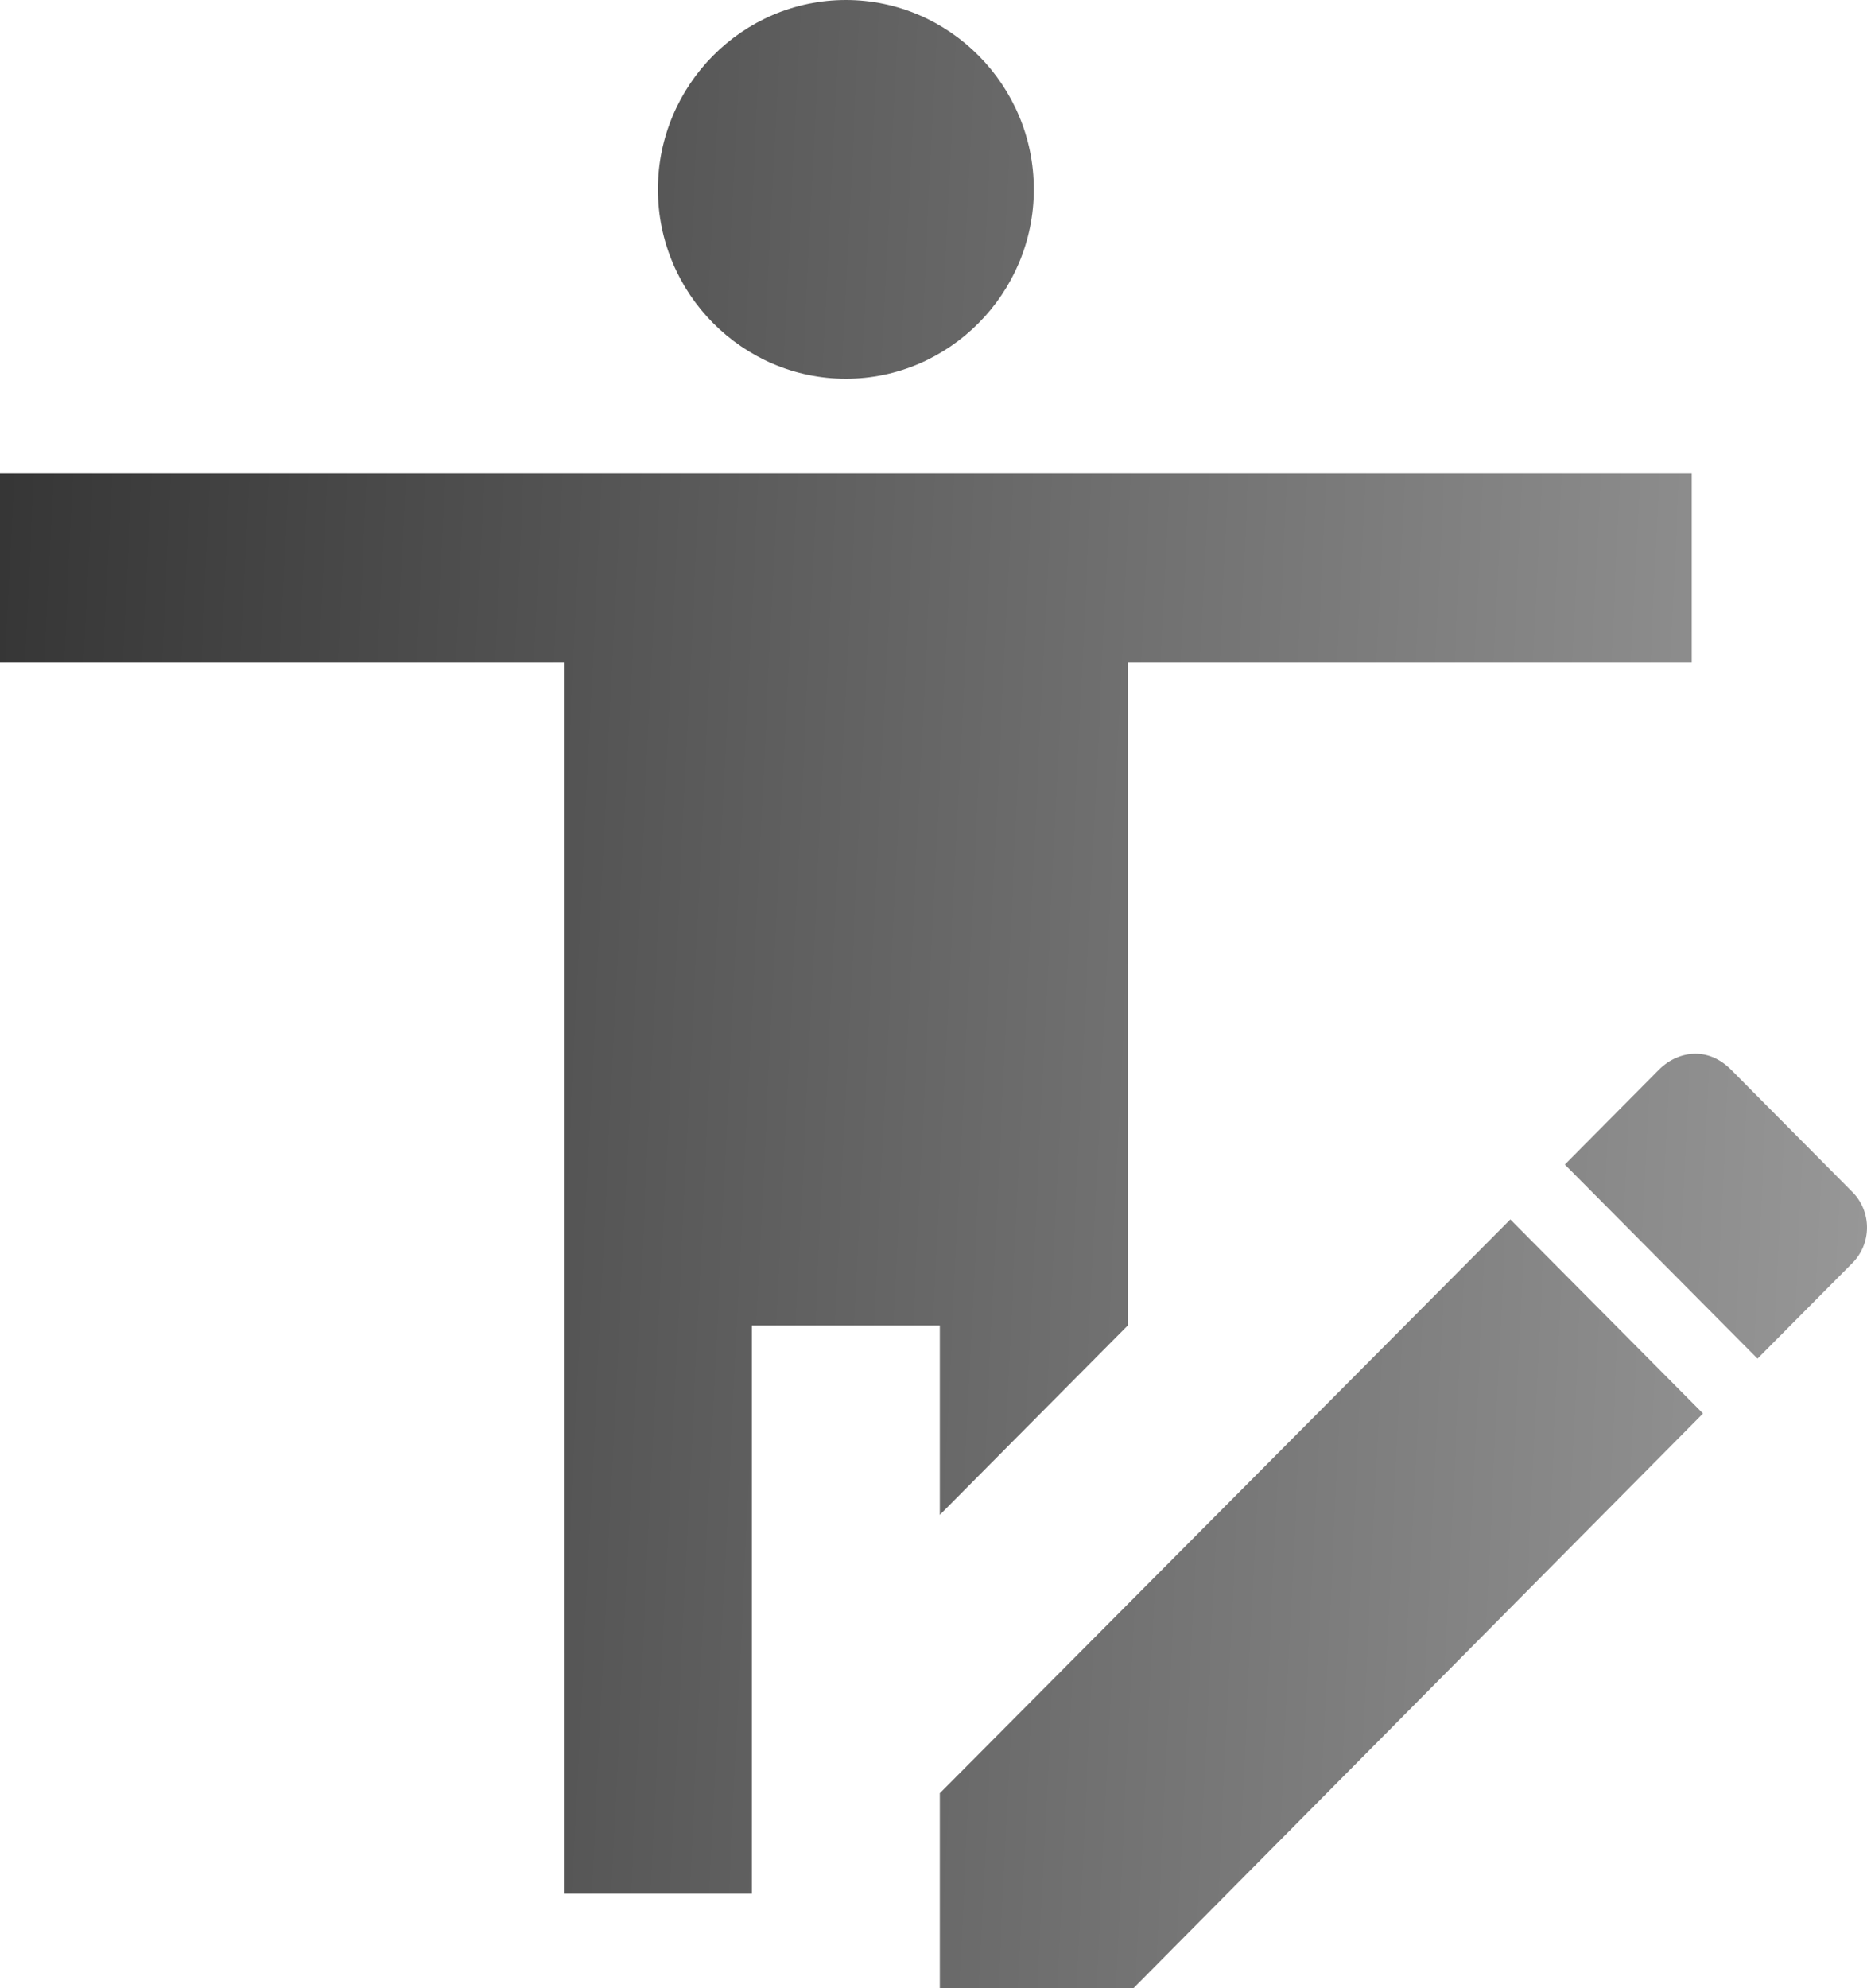 <?xml version="1.0" encoding="UTF-8"?> <svg xmlns="http://www.w3.org/2000/svg" width="31" height="33" viewBox="0 0 31 33" fill="none"><path d="M25.078 20.24L28.277 23.461L18.82 33H15.605V29.763L25.078 20.24ZM28.152 17.49C28.37 17.49 28.573 17.584 28.745 17.757L30.742 19.769C31.086 20.099 31.086 20.649 30.742 20.979L29.182 22.55L25.983 19.329L27.543 17.757C27.715 17.584 27.934 17.49 28.152 17.49ZM28.09 11H18.726V22L15.605 25.143V22H12.484V31.429H9.363V11H0V7.857H28.09V11ZM14.045 0C15.761 0 17.166 1.414 17.166 3.143C17.166 4.871 15.761 6.286 14.045 6.286C12.328 6.286 10.924 4.871 10.924 3.143C10.924 1.414 12.328 0 14.045 0Z" fill="url(#paint0_linear_183_455)"></path><defs><linearGradient id="paint0_linear_183_455" x1="-1.218" y1="-5.775" x2="32.862" y2="-4.116" gradientUnits="userSpaceOnUse"><stop stop-color="#303030"></stop><stop offset="1" stop-color="#999999"></stop></linearGradient></defs></svg> 